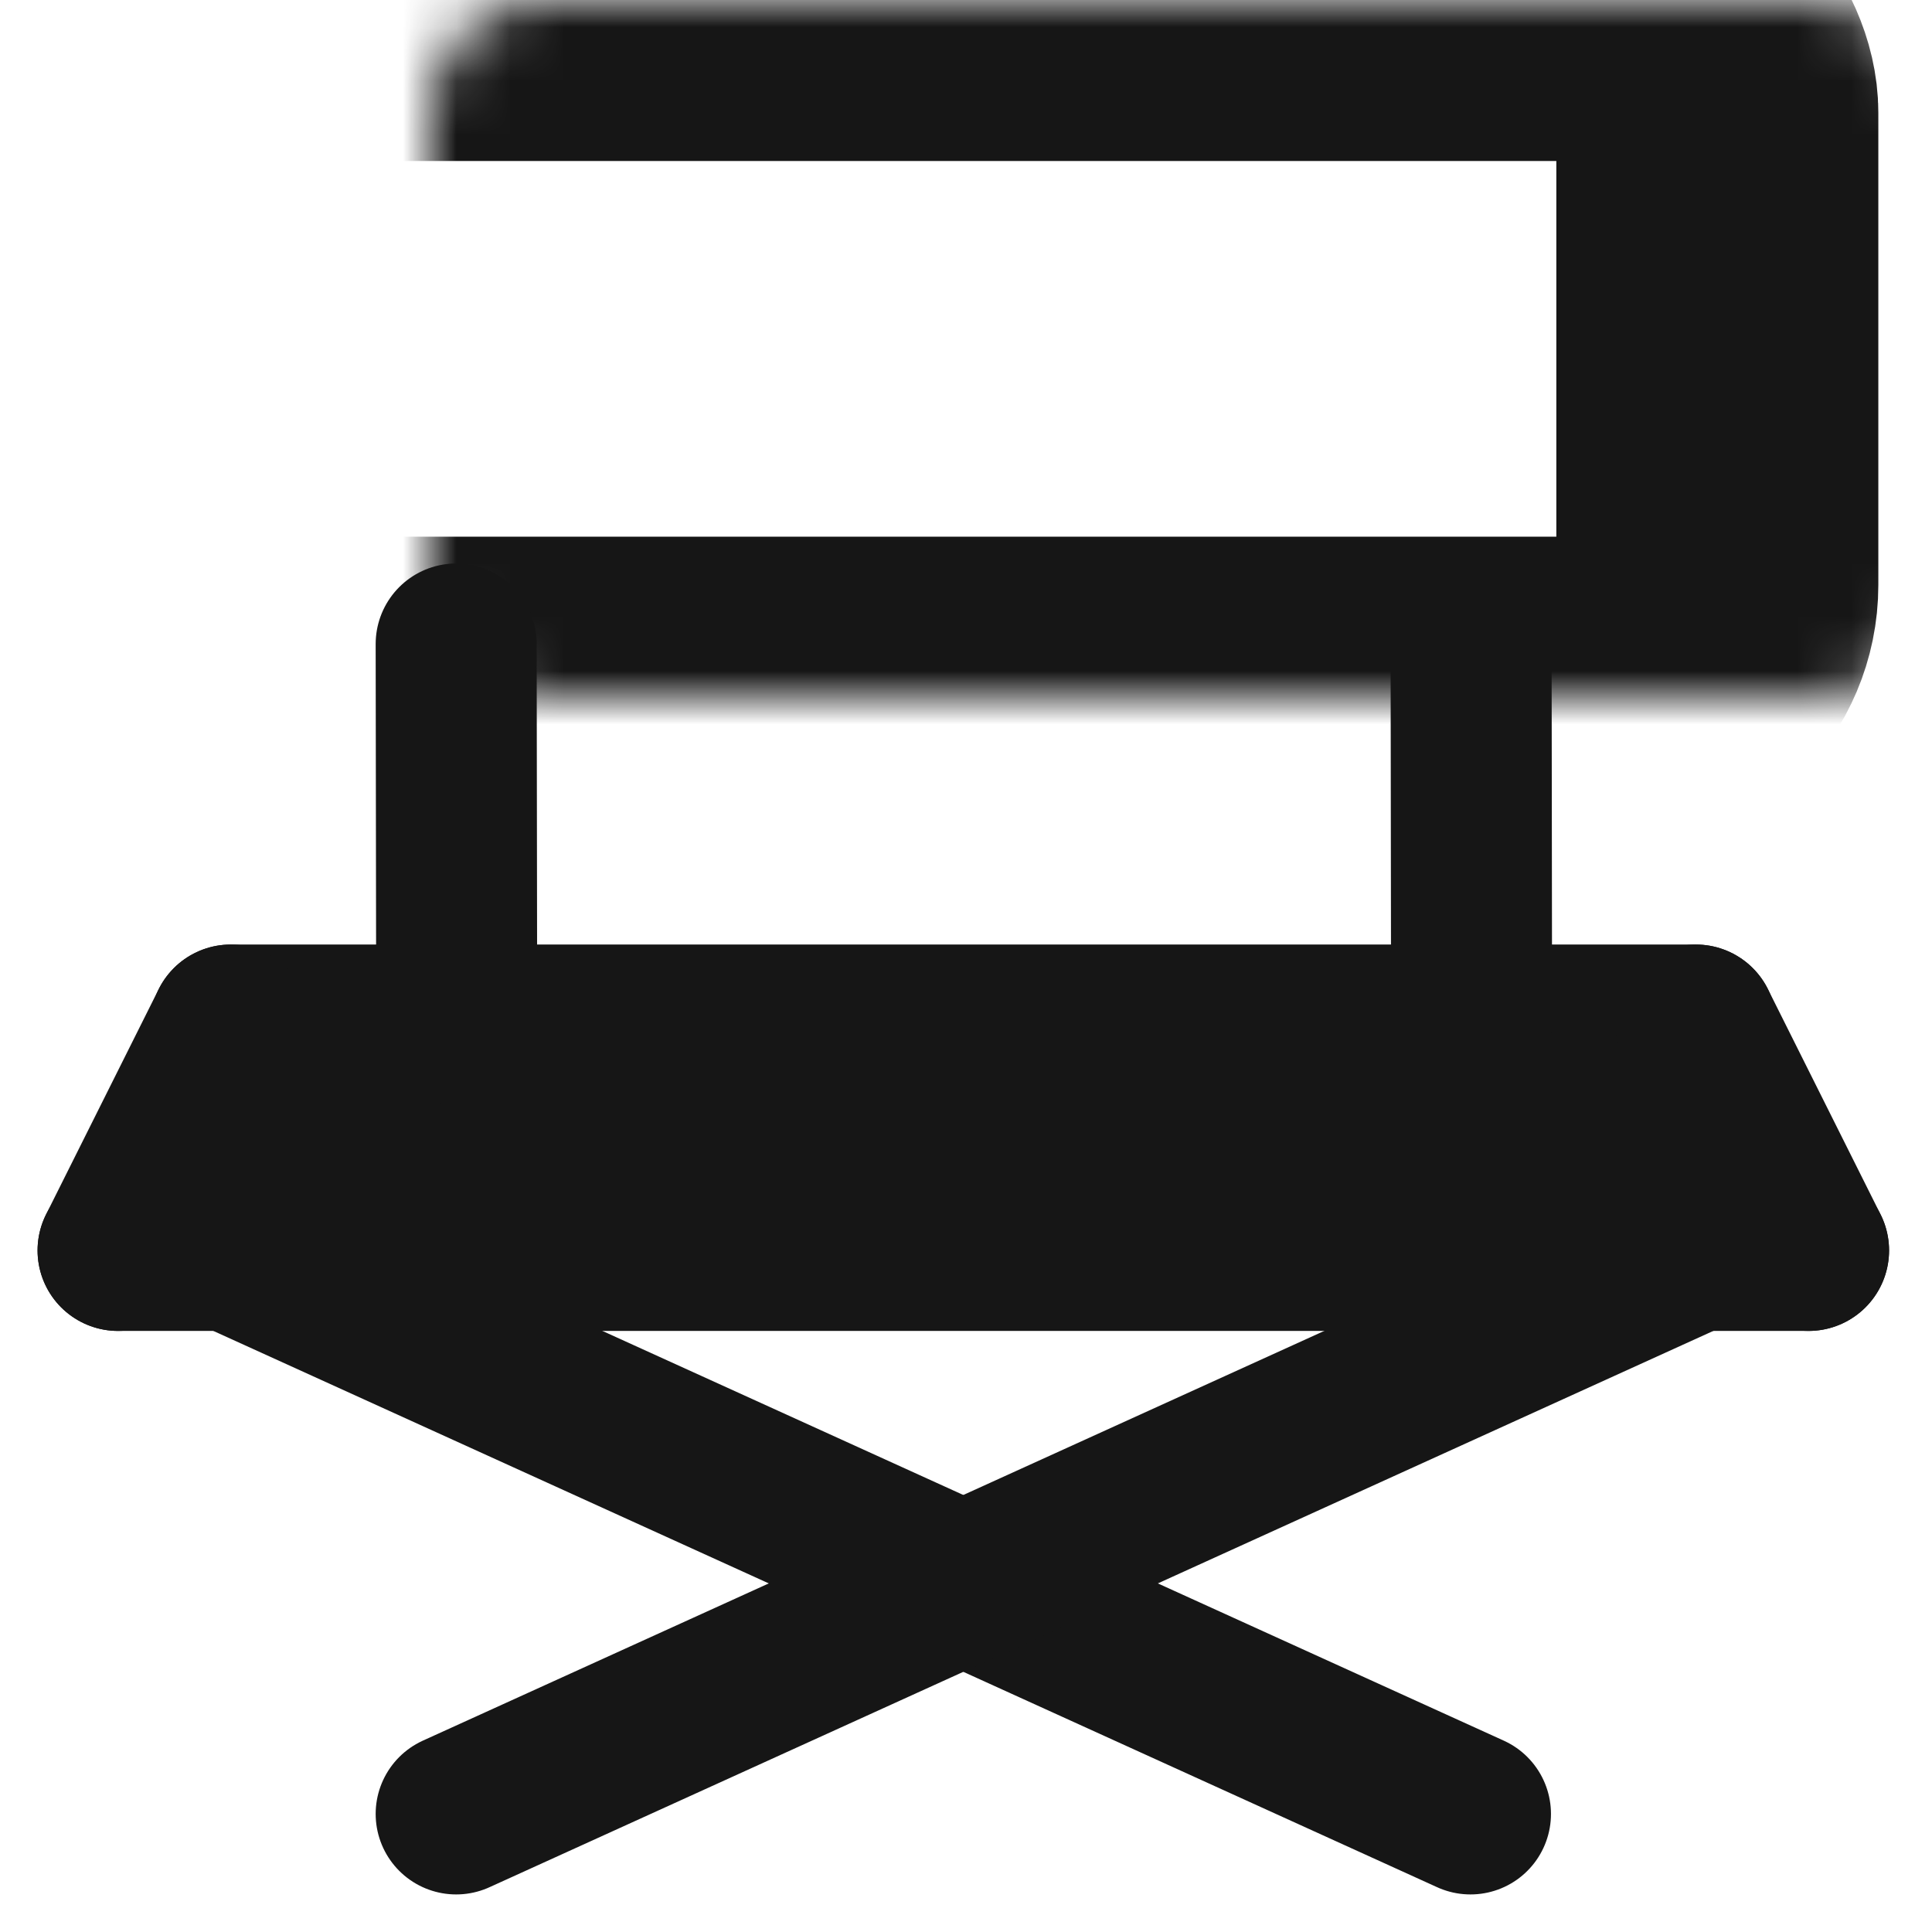 <svg width="36" height="36" viewBox="0 0 36 36" fill="none" xmlns="http://www.w3.org/2000/svg">
<mask id="path-1-inside-1_3906_29481" fill="white">
<rect x="4" width="28" height="13" rx="2.1"/>
</mask>
<rect x="4" width="28" height="13" rx="2.1" stroke="#161616" stroke-width="6" mask="url(#path-1-inside-1_3906_29481)"/>
<path d="M4.3 19.1H31.6" stroke="#161616" stroke-width="3" stroke-linecap="round"/>
<path d="M4.3 21H31.6" stroke="#161616" stroke-width="3" stroke-linecap="round"/>
<path d="M2.2 23.3H33.7" stroke="#161616" stroke-width="3" stroke-linecap="round"/>
<path d="M8.51 19.094L8.5 12" stroke="#161616" stroke-width="3" stroke-linecap="round"/>
<path d="M27.4 33.8L4.459 23.372" stroke="#161616" stroke-width="3" stroke-linecap="round"/>
<path d="M8.5 33.8L31.441 23.372" stroke="#161616" stroke-width="3" stroke-linecap="round"/>
<path d="M2.2 23.3L4.3 19.1" stroke="#161616" stroke-width="3" stroke-linecap="round"/>
<path d="M33.7 23.3L31.6 19.1" stroke="#161616" stroke-width="3" stroke-linecap="round"/>
<path d="M27.421 19.1L27.412 12.006" stroke="#161616" stroke-width="3" stroke-linecap="round"/>
</svg>
